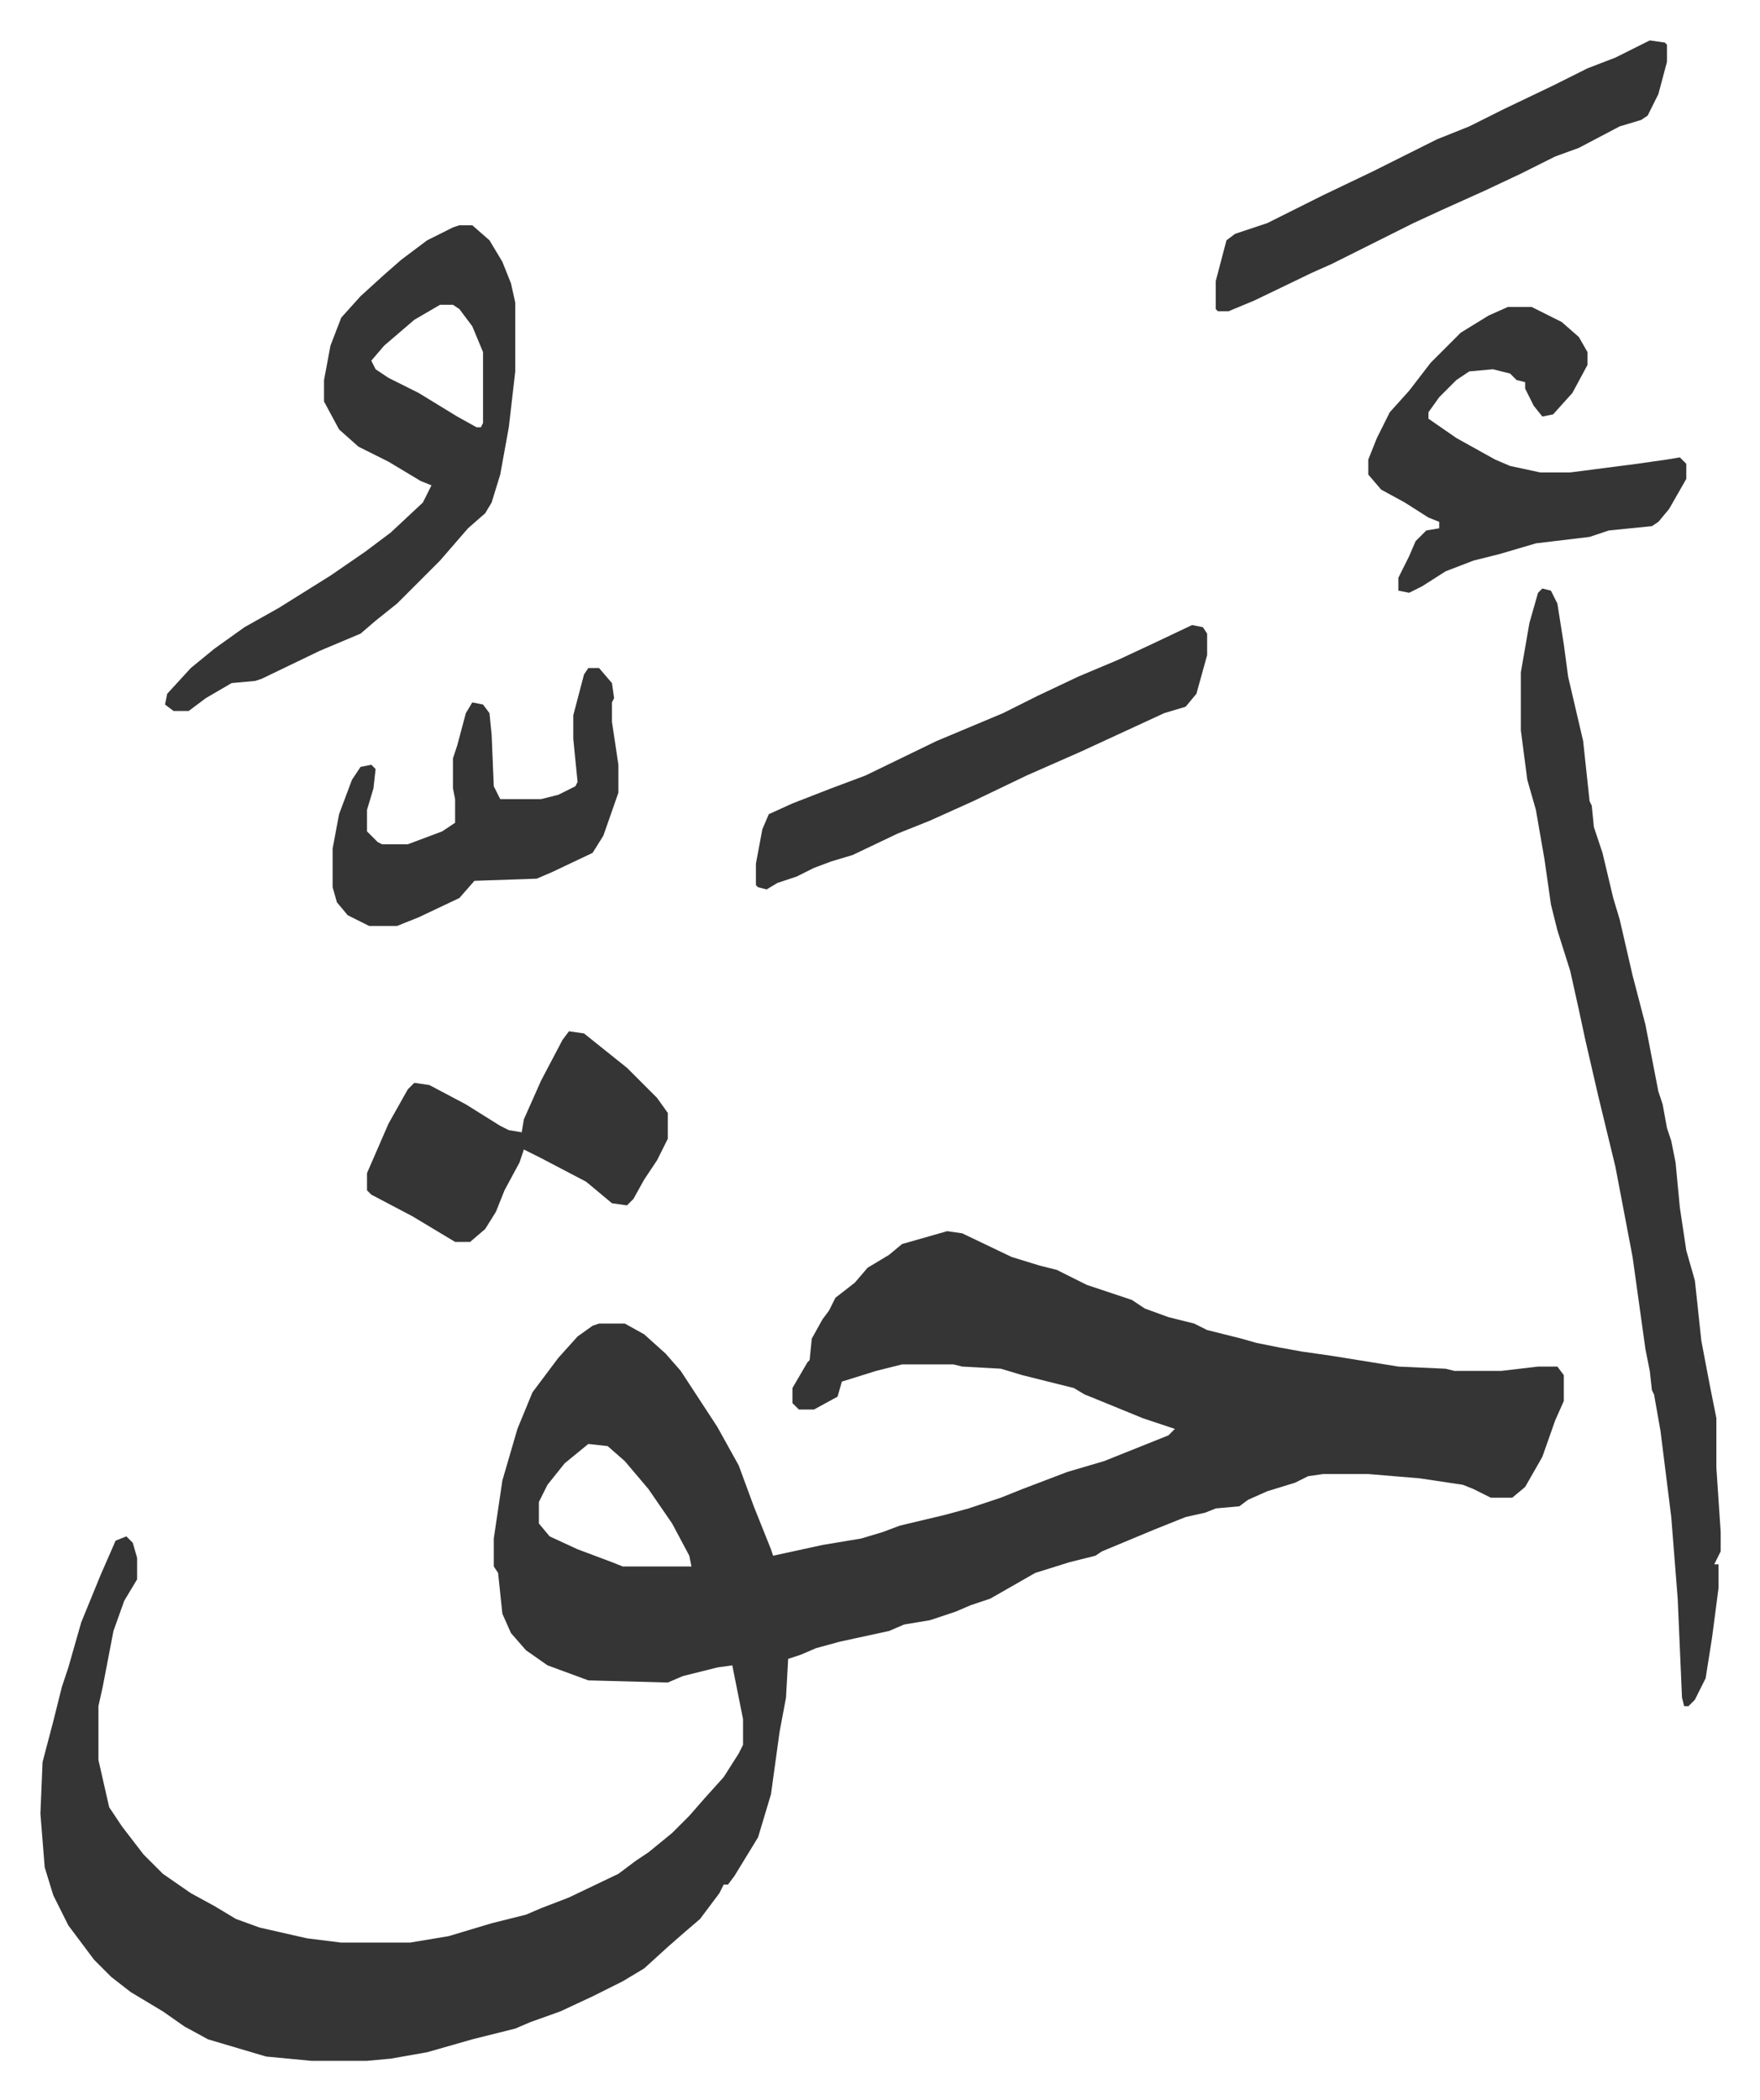 <svg xmlns="http://www.w3.org/2000/svg" viewBox="-18.8 180.2 819.1 977.1">
    <path fill="#353535" id="rule_normal" d="m422 753 7 1 23 11 13 4 8 2 14 7 21 7 6 4 11 4 12 3 6 3 16 4 7 2 10 2 11 2 14 2 31 5 22 1 4 1h22l17-2h9l3 4v12l-4 9-6 17-8 14-6 5h-10l-8-4-5-2-20-3-24-2h-21l-7 1-6 3-13 4-9 4-4 3-11 1-5 2-9 2-15 6-12 5-12 5-3 2-12 3-16 5-21 12-9 3-7 3-12 4-12 2-7 3-23 5-11 3-7 3-6 2-1 18-3 16-4 29-6 20-11 18-3 4h-2l-2 4-9 12-7 6-8 7-11 10-10 6-14 7-15 7-14 5-7 3-20 5-21 6-17 3-11 1h-26l-21-2-27-8-11-6-10-7-15-9-9-7-8-8-12-16-7-14-4-13-2-25 1-24 5-19 4-16 3-9 6-21 9-22 7-16 5-2 3 3 2 7v10l-6 10-5 14-5 26-2 9v25l5 22 6 9 10 13 9 9 13 9 11 6 10 6 11 4 22 5 16 2h32l18-3 20-6 16-4 7-3 13-5 23-11 8-6 6-4 11-9 8-8 7-8 9-10 7-11 2-4v-12l-5-25-7 1-16 4-7 3-37-1-19-7-10-7-7-8-4-9-2-19-2-3v-13l4-27 7-24 7-17 12-16 9-10 7-5 3-1h12l9 5 10 9 7 8 17 26 10 18 7 19 8 20 1 3 23-5 18-3 10-3 8-3 21-5 11-3 15-5 10-4 21-8 17-5 10-4 20-8 3-3-15-5-22-9-5-2-5-3-24-6-10-3-18-1-4-1h-24l-12 3-16 5-2 7-11 6h-7l-3-3v-7l7-12 1-1 1-10 5-9 3-4 3-6 9-7 6-7 10-6 6-5zm-167 99-11 9-8 10-4 8v10l5 6 13 6 16 6 5 2h32l-1-5-8-15-11-16-11-13-8-7zm444-398 4 1 3 6 3 19 2 15 7 30 3 28 1 2 1 10 4 12 5 21 3 10 6 26 6 23 6 31 2 6 2 11 2 6 2 10 2 21 3 20 4 14 3 28 4 21 3 15v23l2 30v9l-3 6h2v11l-3 23-3 19-5 10-3 3h-2l-1-4-2-46-3-38-5-40-3-17-1-2-1-9-2-10-6-43-8-42-8-33-6-26-3-14-4-18-6-19-3-12-3-21-4-23-4-14-3-23v-27l4-23 4-14zM195 285h6l8 7 6 10 4 10 2 9v32l-3 26-4 22-4 13-3 5-8 7-13 15-20 20-10 8-7 6-19 8-27 13-3 1-11 1-12 7-8 6h-7l-4-3 1-5 11-12 11-9 14-10 16-9 24-15 16-11 12-9 15-14 4-8-5-2-15-9-14-7-9-8-7-13v-10l3-16 5-13 9-10 11-10 8-7 12-9 12-6zm-9 37-12 7-14 12-6 7 2 4 6 4 14 7 18 11 9 5h2l1-2v-33l-5-12-6-8-3-2zm497 1h11l14 7 8 7 4 7v6l-7 13-9 10-5 1-4-5-4-8v-3l-4-1-3-3-8-2-11 1-6 4-8 8-5 7v3l13 9 18 10 7 3 14 3h14l31-4 14-2 6-1 3 3v7l-8 14-5 6-3 2-20 2-9 3-25 3-17 5-12 3-13 5-11 7-6 3-5-1v-6l5-10 3-7 5-5 6-1v-3l-5-2-11-7-11-6-6-7v-7l4-10 6-12 9-10 10-13 5-5 9-9 13-8zM536 471l5 1 2 3v10l-5 18-5 6-10 3-39 18-25 11-25 12-20 9-15 6-21 10-10 3-8 3-8 4-9 3-5 3-4-1-1-1v-10l3-16 3-7 11-5 18-7 16-6 33-16 31-13 16-8 19-9 19-8 15-7zM246 660l7 1 10 8 10 8 14 14 5 7v12l-5 10-6 9-5 9-3 3-7-1-12-10-21-11-8-4-2 6-7 13-4 10-5 8-7 6h-7l-20-12-19-10-2-2v-8l10-23 9-16 3-3 7 1 17 9 16 10 4 2 6 1 1-6 8-18 10-19zm503-461 7 1 1 1v8l-4 15-5 10-3 2-10 3-19 10-11 4-16 8-17 8-20 9-13 6-16 8-22 11-9 4-27 13-12 5h-5l-1-1v-13l5-19 4-3 15-5 26-13 23-11 16-8 14-7 15-6 16-8 23-11 16-8 13-5zM255 491h5l6 7 1 7-1 2v9l3 20v13l-7 20-5 8-19 9-7 3-29 1-7 8-19 9-10 4h-13l-10-5-5-6-2-7v-18l3-16 6-16 4-6 5-1 2 2-1 9-3 10v10l5 5 2 1h12l16-6 6-4v-11l-1-5v-14l2-6 4-15 3-5 5 1 3 4 1 10 1 24 3 6h19l8-2 8-4 1-2-2-20v-11l5-19z"/>
</svg>
